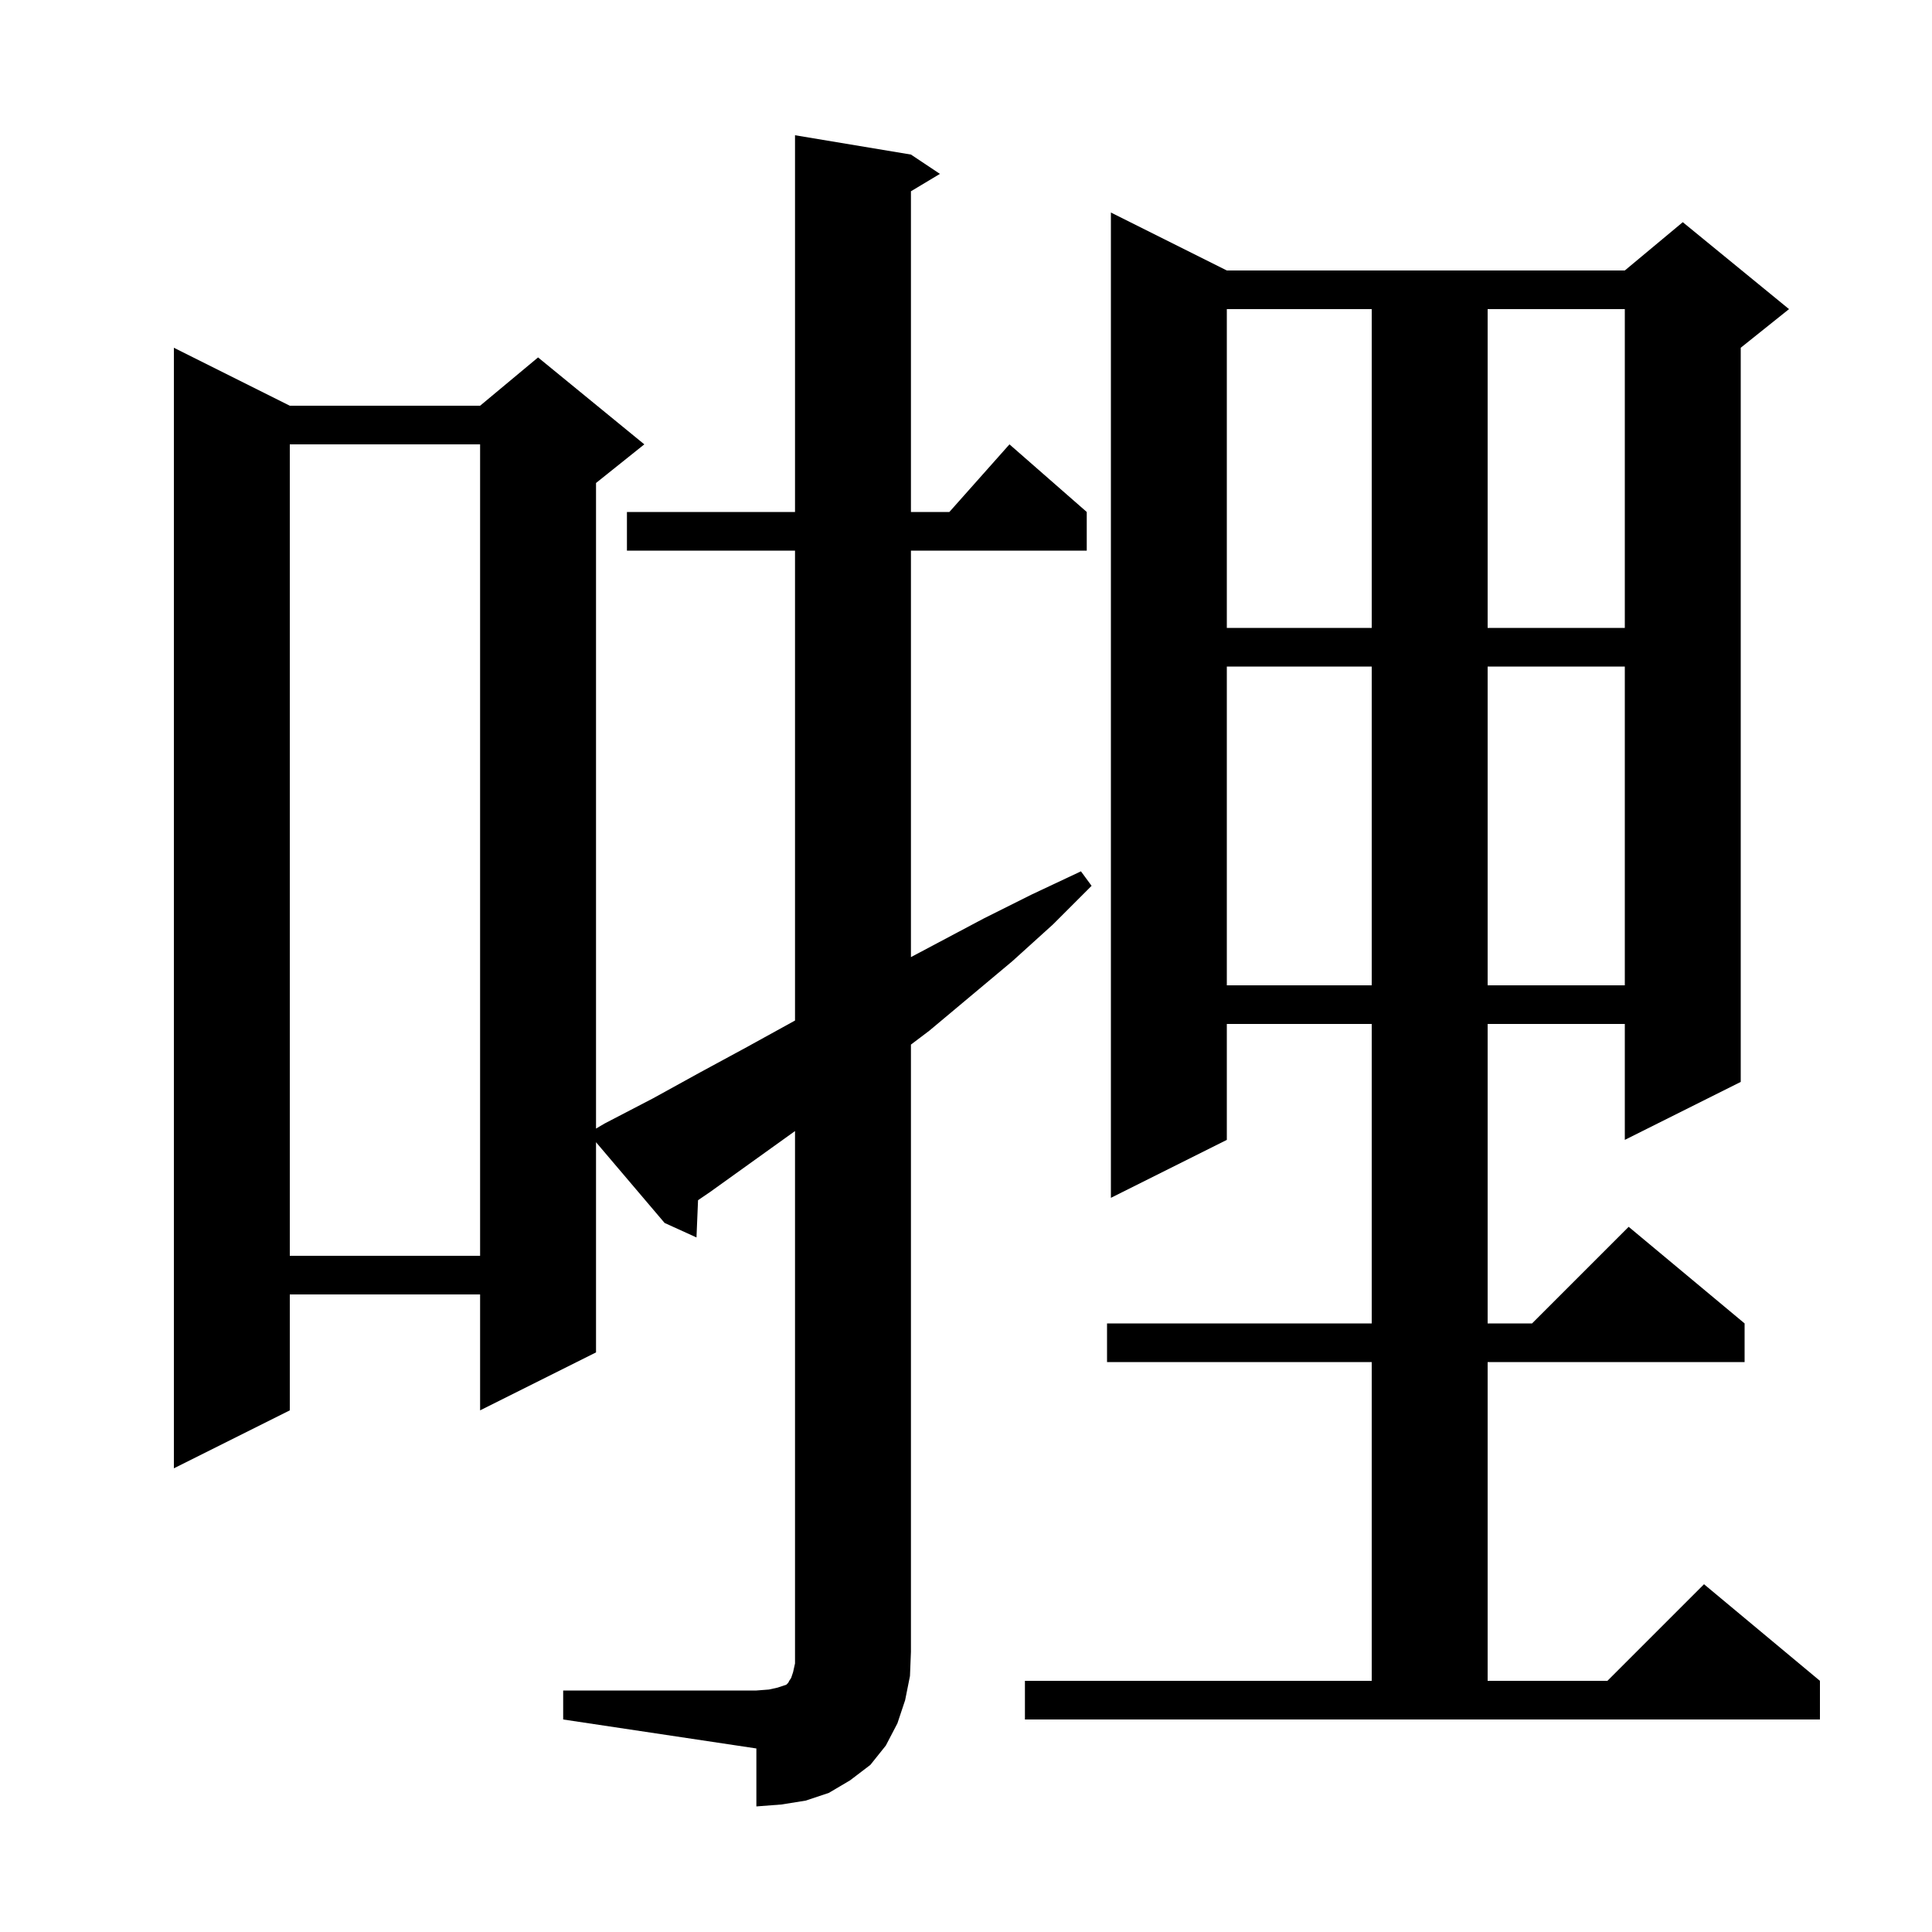 <svg xmlns="http://www.w3.org/2000/svg" xmlns:xlink="http://www.w3.org/1999/xlink" version="1.1" baseProfile="full" viewBox="0 0 200 200" width="200" height="200"><g fill="currentColor"><path d="M 58.3 175.0 L 78.3 175.0 L 79.6 174.9 L 80.5 174.7 L 81.4 174.4 L 81.6 174.2 L 81.7 174.0 L 81.9 173.7 L 82.1 173.1 L 82.3 172.2 L 82.3 117.087 L 73.5 123.4 L 72.261 124.244 L 72.1 128.1 L 68.8 126.6 L 61.7 118.242 L 61.7 140.0 L 49.7 146.0 L 49.7 134.0 L 30.0 134.0 L 30.0 146.0 L 18.0 152.0 L 18.0 36.0 L 30.0 42.0 L 49.7 42.0 L 55.7 37.0 L 66.7 46.0 L 61.7 50.0 L 61.7 116.829 L 62.6 116.3 L 67.6 113.7 L 72.5 111.0 L 77.3 108.4 L 82.3 105.645 L 82.3 57.0 L 64.9 57.0 L 64.9 53.0 L 82.3 53.0 L 82.3 14.0 L 94.3 16.0 L 97.3 18.0 L 94.3 19.8 L 94.3 53.0 L 98.278 53.0 L 104.5 46.0 L 112.5 53.0 L 112.5 57.0 L 94.3 57.0 L 94.3 99.08 L 101.8 95.1 L 106.8 92.6 L 111.9 90.2 L 113.0 91.7 L 109.0 95.7 L 104.8 99.5 L 96.2 106.7 L 94.3 108.136 L 94.3 171.0 L 94.2 173.5 L 93.7 176.0 L 92.9 178.4 L 91.7 180.7 L 90.1 182.7 L 88.0 184.3 L 85.8 185.6 L 83.4 186.4 L 80.9 186.8 L 78.3 187.0 L 78.3 181.0 L 58.3 178.0 Z M 106.1 174.0 L 142.0 174.0 L 142.0 141.0 L 114.6 141.0 L 114.6 137.0 L 142.0 137.0 L 142.0 106.0 L 127.0 106.0 L 127.0 118.0 L 115.0 124.0 L 115.0 22.0 L 127.0 28.0 L 168.2 28.0 L 174.2 23.0 L 185.2 32.0 L 180.2 36.0 L 180.2 112.0 L 168.2 118.0 L 168.2 106.0 L 154.0 106.0 L 154.0 137.0 L 158.6 137.0 L 168.6 127.0 L 180.6 137.0 L 180.6 141.0 L 154.0 141.0 L 154.0 174.0 L 166.4 174.0 L 176.4 164.0 L 188.4 174.0 L 188.4 178.0 L 106.1 178.0 Z M 30.0 46.0 L 30.0 130.0 L 49.7 130.0 L 49.7 46.0 Z M 127.0 69.0 L 127.0 102.0 L 142.0 102.0 L 142.0 69.0 Z M 154.0 69.0 L 154.0 102.0 L 168.2 102.0 L 168.2 69.0 Z M 127.0 32.0 L 127.0 65.0 L 142.0 65.0 L 142.0 32.0 Z M 154.0 32.0 L 154.0 65.0 L 168.2 65.0 L 168.2 32.0 Z "/></g></svg>